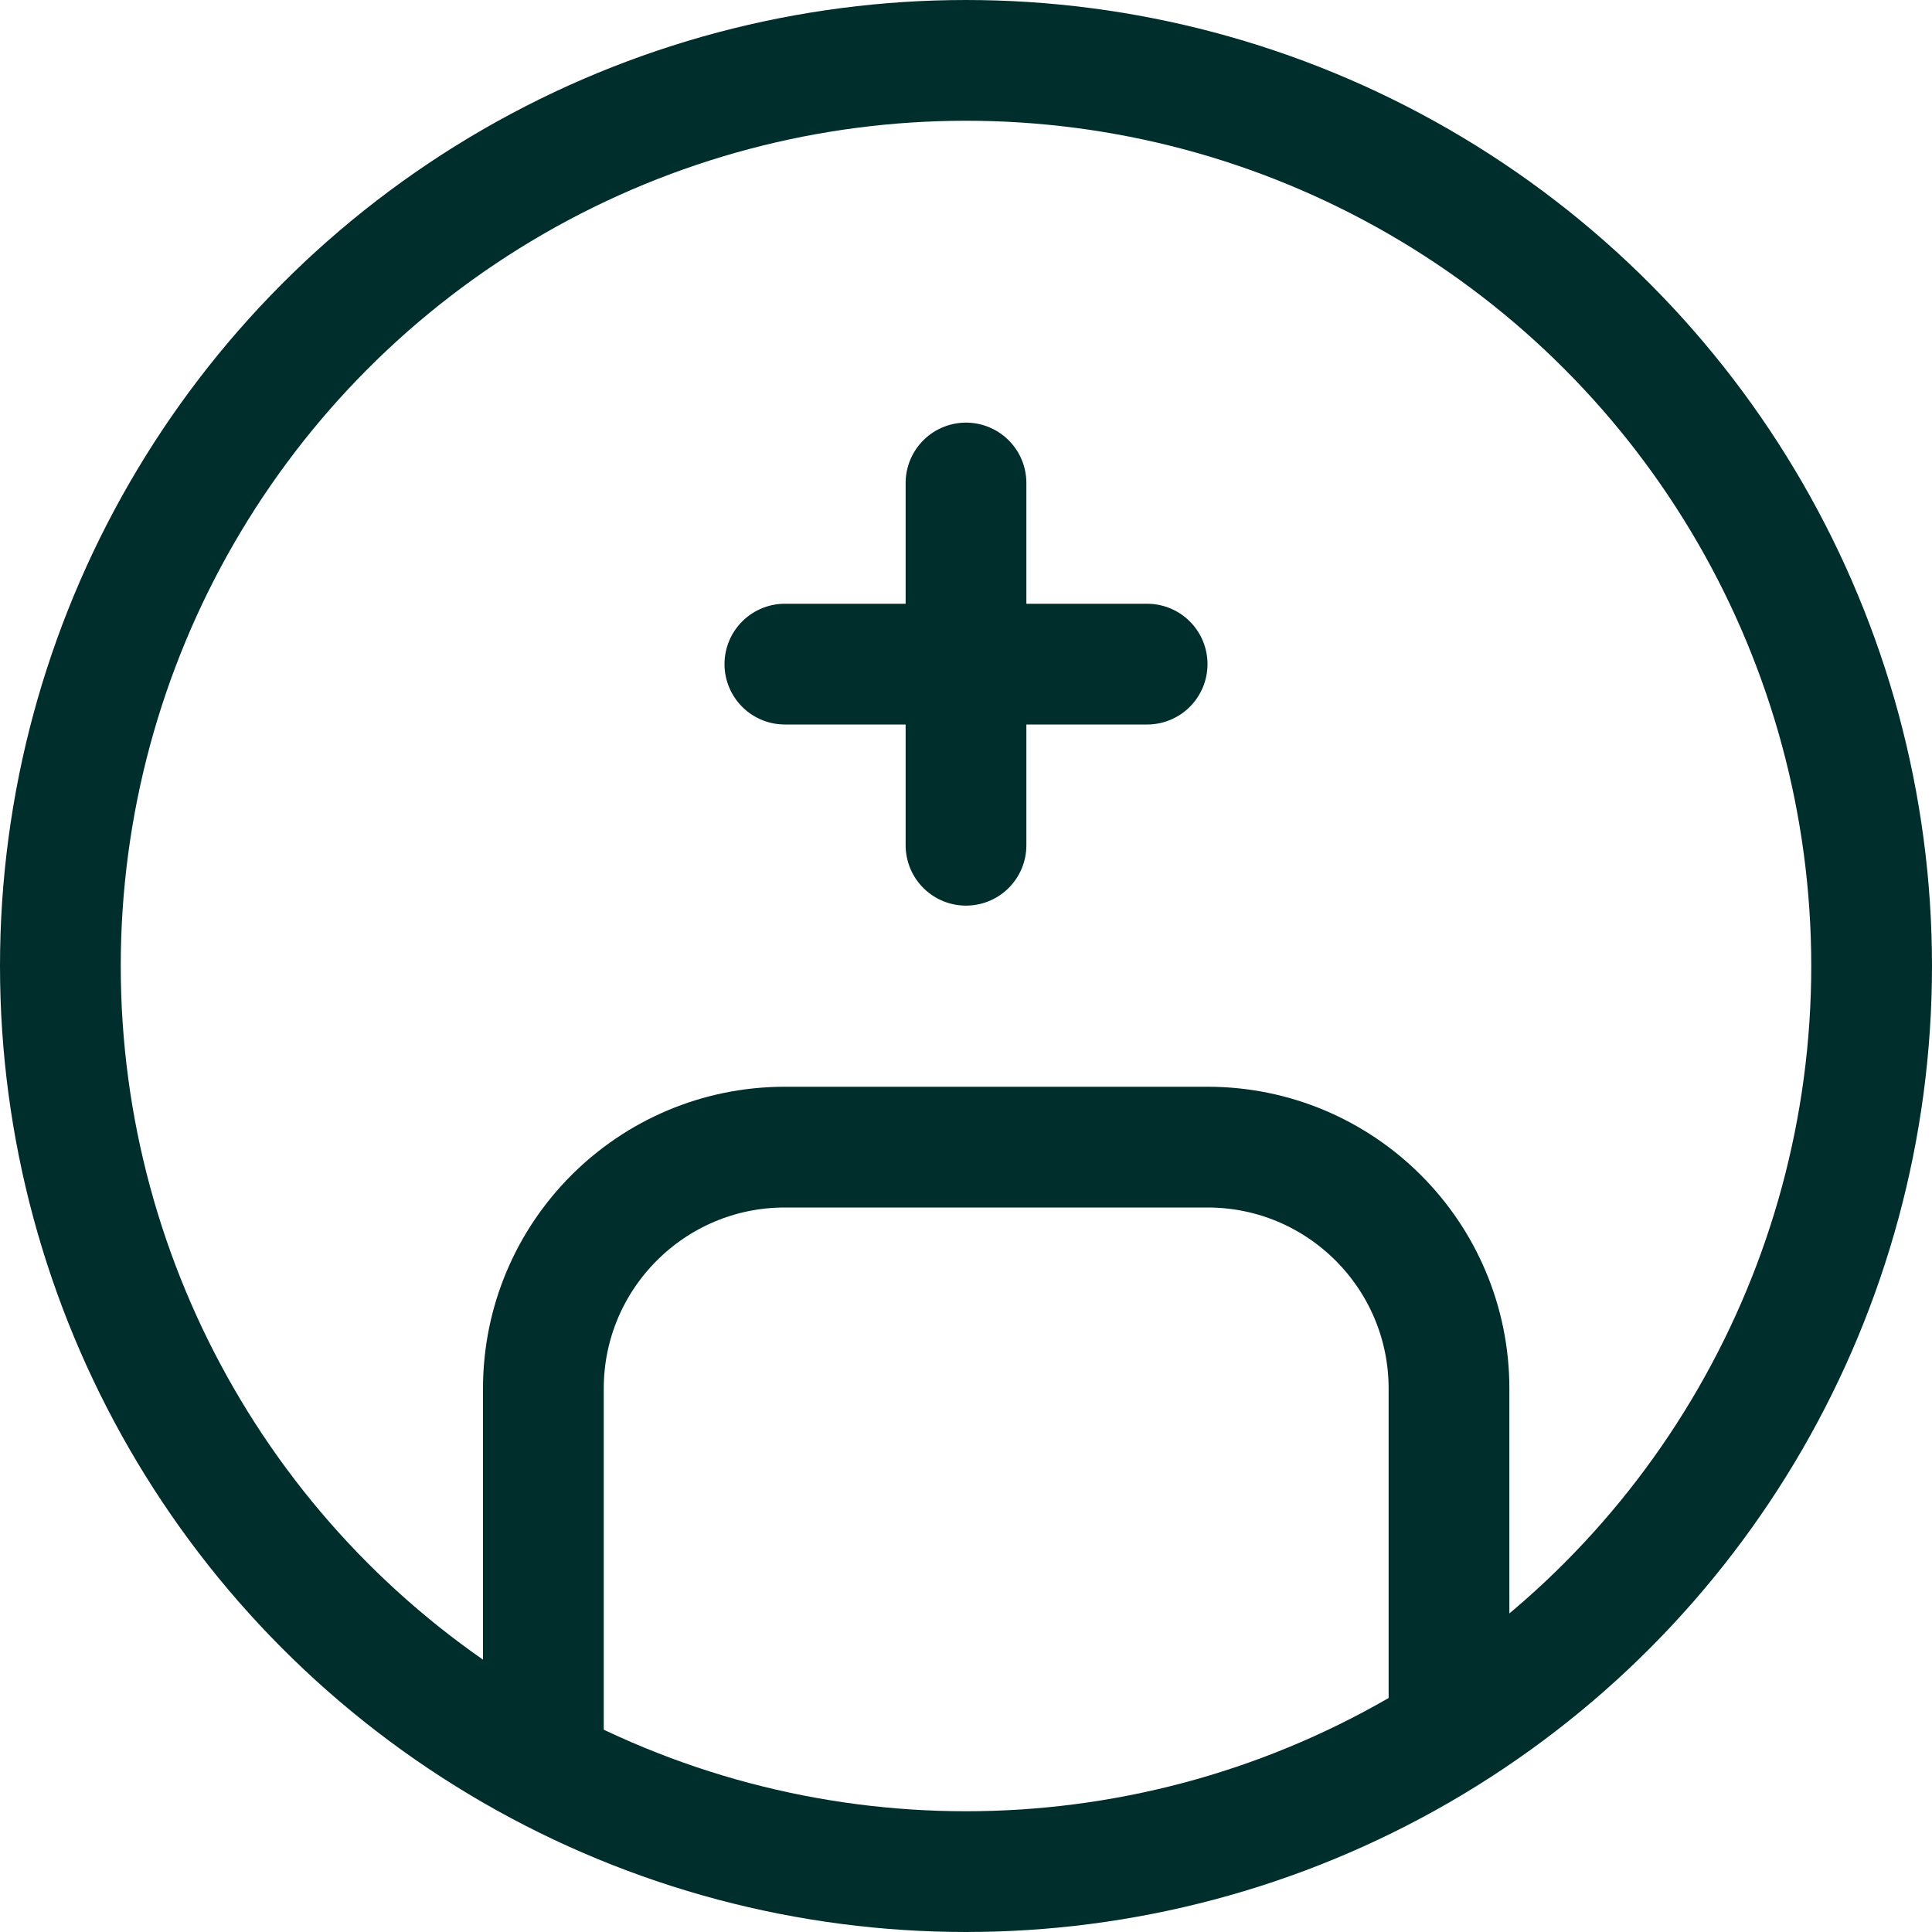 <svg xmlns="http://www.w3.org/2000/svg" width="32" height="32" viewBox="0 0 32 32" fill="none"><circle cx="16" cy="16" r="15" stroke="#002E2C" stroke-width="2"></circle><path d="M13 11H19" stroke="#002E2C" stroke-width="2" stroke-linecap="round"></path><path d="M16 8L16 14" stroke="#002E2C" stroke-width="2" stroke-linecap="round"></path><path d="M24 29V23C24 20.791 22.209 19 20 19H13C10.791 19 9 20.791 9 23V29" stroke="#002E2C" stroke-width="2"></path></svg>